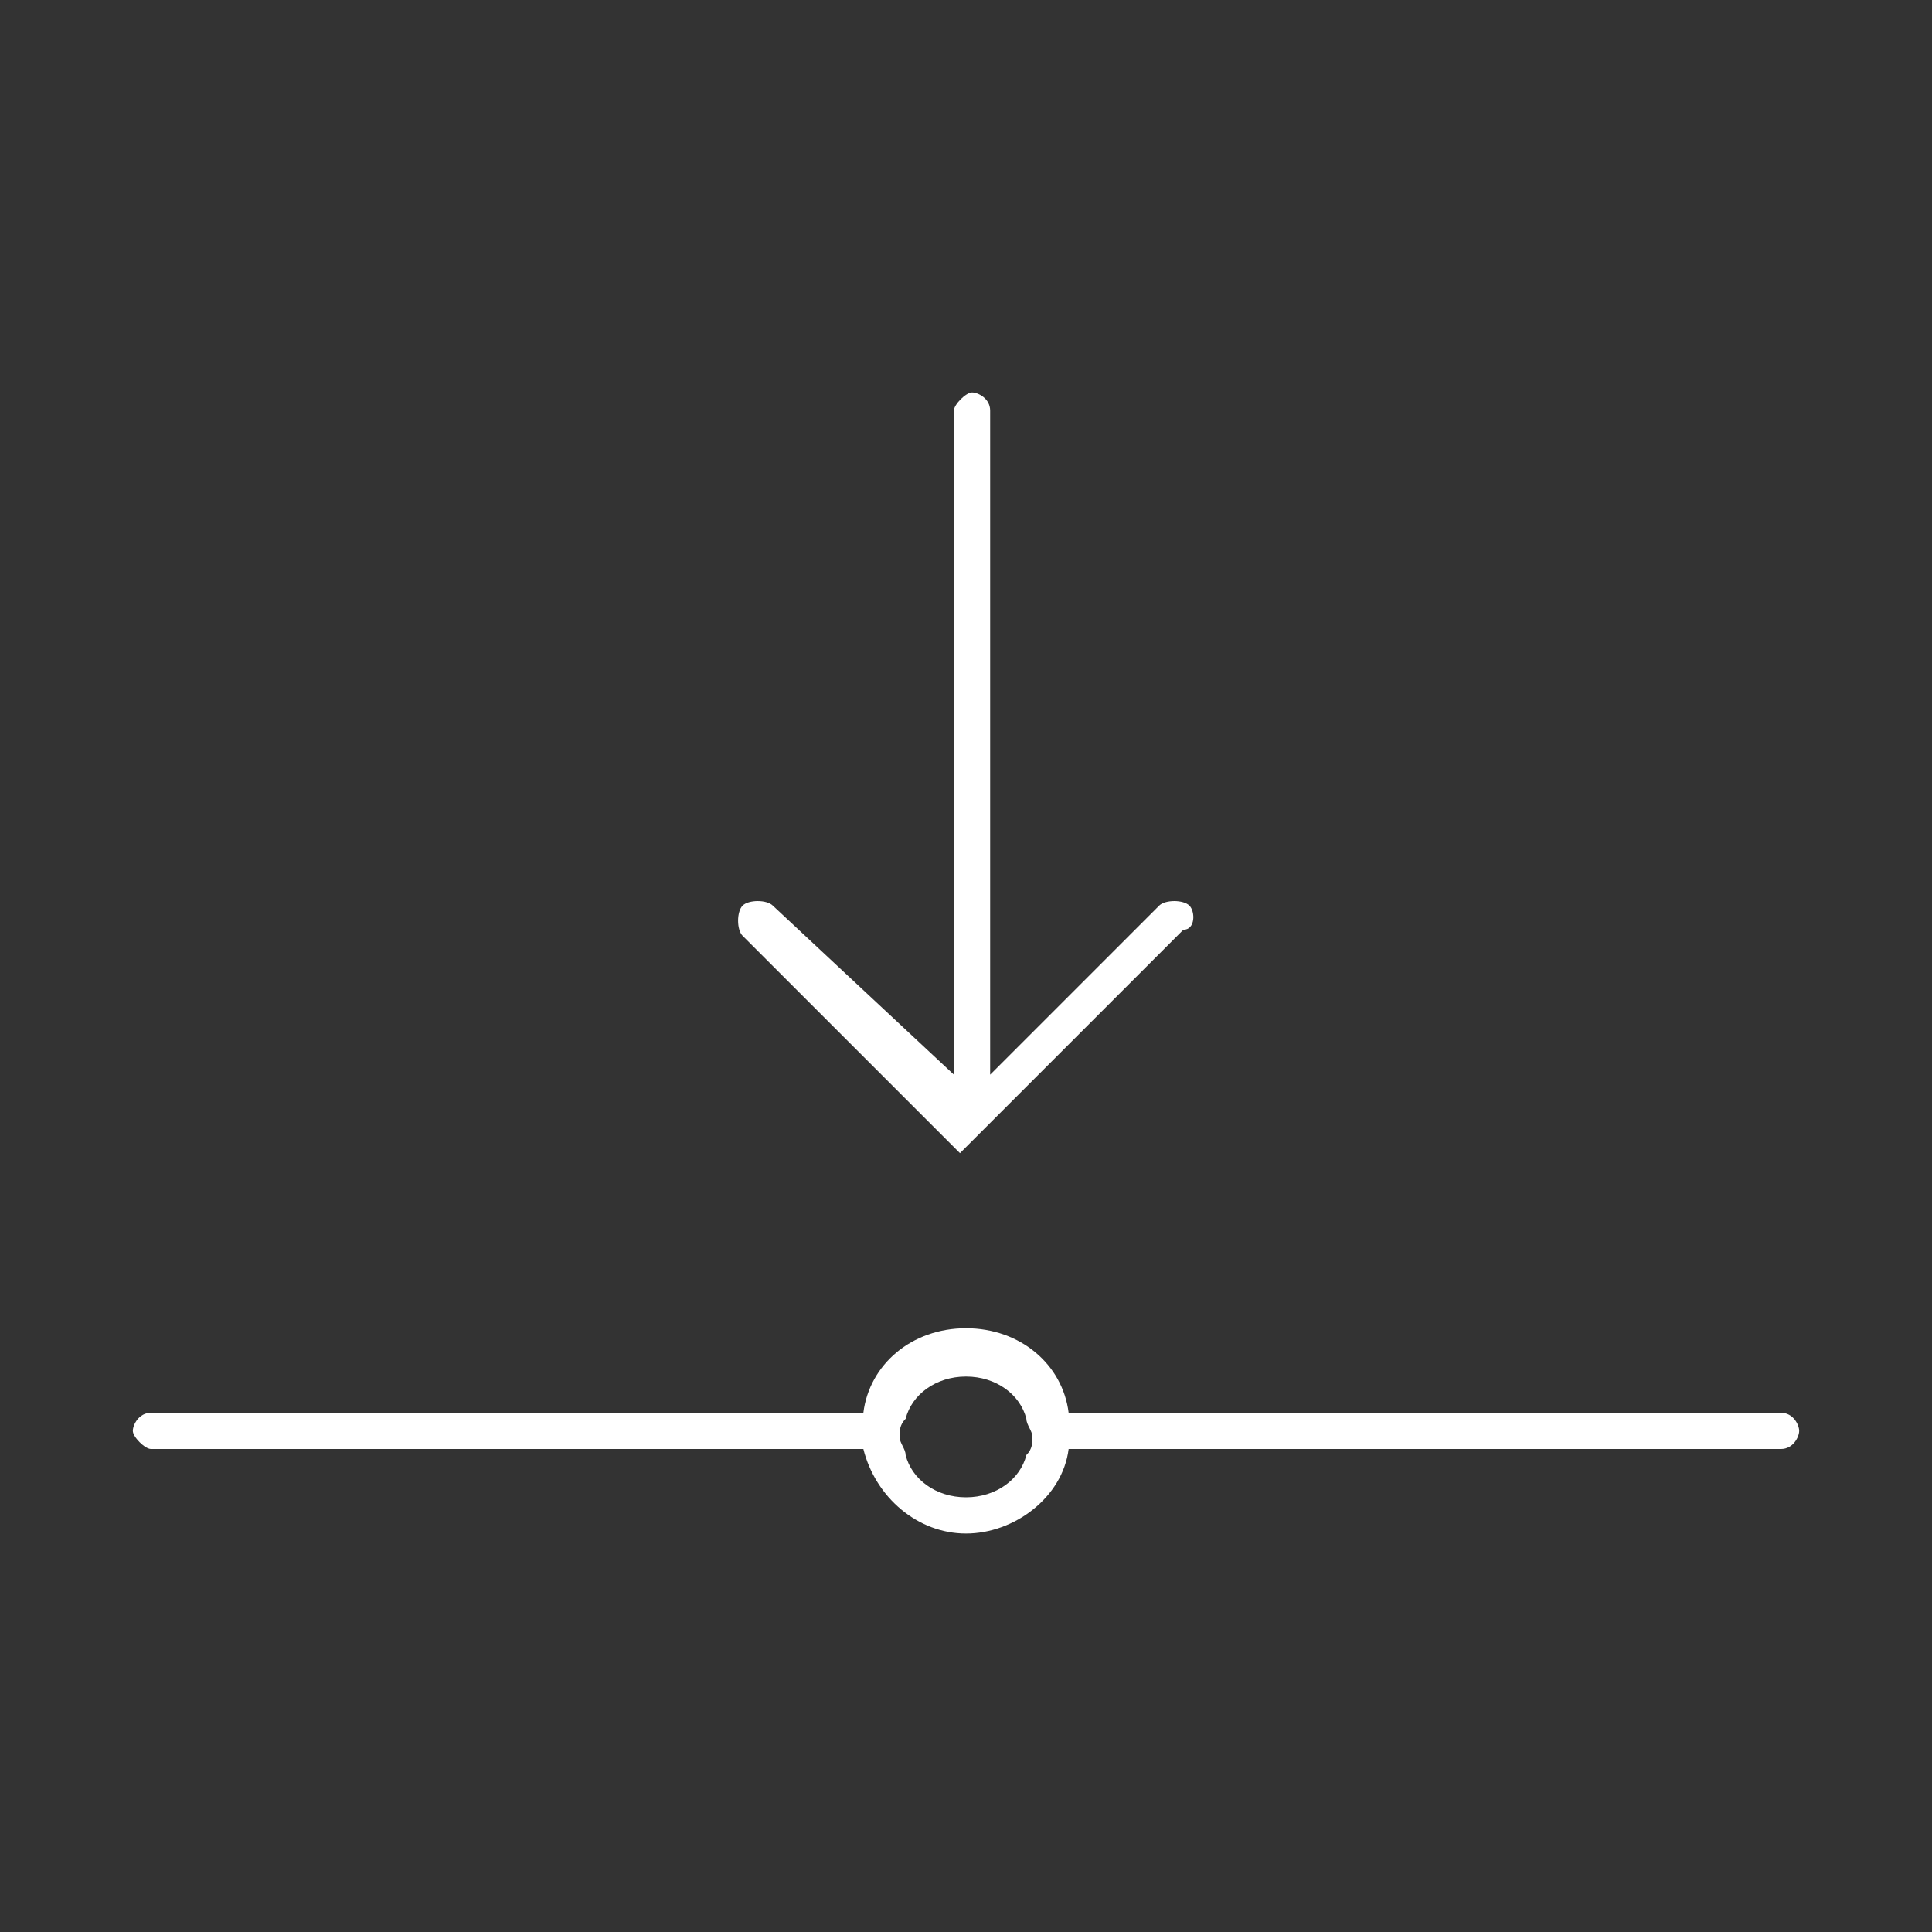 <?xml version="1.0" encoding="utf-8"?>
<!-- Generator: Adobe Illustrator 24.3.0, SVG Export Plug-In . SVG Version: 6.00 Build 0)  -->
<svg version="1.1" xmlns="http://www.w3.org/2000/svg" xmlns:xlink="http://www.w3.org/1999/xlink" x="0px" y="0px"
	 viewBox="0 0 32 32" style="enable-background:new 0 0 32 32;" xml:space="preserve">
<rect x="0" y="0" width="32" height="32" fill="#333333" stroke="none"/>
<style type="text/css">
	.st0__automotive_linefeeding_weiss{display:none;}
	.st1__automotive_linefeeding_weiss{display:inline;fill:#004899;}
	.st2__automotive_linefeeding_weiss{display:inline;}
	.st3__automotive_linefeeding_weiss{fill:#004899;}
	.st4__automotive_linefeeding_weiss{fill:none;}
	.st5__automotive_linefeeding_weiss{display:inline;fill:none;stroke:#004899;stroke-width:0.7;stroke-linecap:round;stroke-miterlimit:10;}
	.st6__automotive_linefeeding_weiss{fill:none;stroke:#004899;stroke-width:0.7;stroke-linecap:round;stroke-miterlimit:10;}
	.st7__automotive_linefeeding_weiss{fill:none;stroke:#4D4D4D;stroke-width:0.5;stroke-linecap:round;stroke-linejoin:round;stroke-miterlimit:10;}
	.st8__automotive_linefeeding_weiss{fill:none;stroke:#4D4D4D;stroke-width:0.5;stroke-miterlimit:10;}
	.st9__automotive_linefeeding_weiss{display:inline;fill:none;stroke:#004899;stroke-width:0.7;stroke-linecap:round;stroke-linejoin:round;stroke-miterlimit:10;}
	.st10__automotive_linefeeding_weiss{display:inline;fill:none;stroke:#004899;stroke-width:0.7;stroke-miterlimit:10;}
	.st11__automotive_linefeeding_weiss{fill:none;stroke:#004899;stroke-width:0.7;stroke-miterlimit:10;}
	.st12__automotive_linefeeding_weiss{fill:none;stroke:#004899;stroke-width:0.7;stroke-linecap:round;stroke-linejoin:round;stroke-miterlimit:10;}
	.st13__automotive_linefeeding_weiss{fill:#FFFFFF;}
</style>
<g id="Leerraum" class="st0__automotive_linefeeding_weiss">
	<rect x="-14.7" y="-94.9" class="st1__automotive_linefeeding_weiss" width="626.1" height="210.3"/>
</g>
<g id="Arbeitsebene" class="st0__automotive_linefeeding_weiss">
	<line class="st5__automotive_linefeeding_weiss" x1="2.5" y1="22.2" x2="29.5" y2="22.2"/>
	<circle class="st5__automotive_linefeeding_weiss" cx="16" cy="22.2" r="1.4"/>
	<line class="st5__automotive_linefeeding_weiss" x1="16" y1="6.7" x2="16" y2="18.5"/>
	<polyline class="st5__automotive_linefeeding_weiss" points="12.6,15.1 16,18.5 19.4,15.1 	"/>
</g>
<g id="Vorlagen" class="st0__automotive_linefeeding_weiss">
</g>
<g id="Kapitelnamen" class="st0__automotive_linefeeding_weiss">
</g>
<g id="Finale_Icons">
	<g>
		<path class="st13__automotive_linefeeding_weiss" d="M19.7,15c-0.1-0.1-0.4-0.1-0.5,0l-2.8,2.8v-11c0-0.2-0.2-0.3-0.3-0.3s-0.3,0.2-0.3,0.3v11L12.8,15
			c-0.1-0.1-0.4-0.1-0.5,0s-0.1,0.4,0,0.5l3.4,3.4c0,0,0,0,0,0l0.2,0.2l3.7-3.7C19.8,15.4,19.8,15.1,19.7,15z"/>
		<path class="st13__automotive_linefeeding_weiss" d="M29.5,23.4H17.7C17.6,22.6,16.9,22,16,22s-1.6,0.6-1.7,1.4H2.5c-0.2,0-0.3,0.2-0.3,0.3s0.2,0.3,0.3,0.3h11.8
			c0.2,0.8,0.9,1.4,1.7,1.4s1.6-0.6,1.7-1.4h11.8c0.2,0,0.3-0.2,0.3-0.3S29.7,23.4,29.5,23.4z M16,24.8c-0.5,0-0.9-0.3-1-0.7
			c0-0.1-0.1-0.2-0.1-0.3c0-0.1,0-0.2,0.1-0.3c0.1-0.4,0.5-0.7,1-0.7s0.9,0.3,1,0.7c0,0.1,0.1,0.2,0.1,0.3c0,0.1,0,0.2-0.1,0.3
			C16.9,24.5,16.5,24.8,16,24.8z"/>
	</g>
</g>
</svg>
